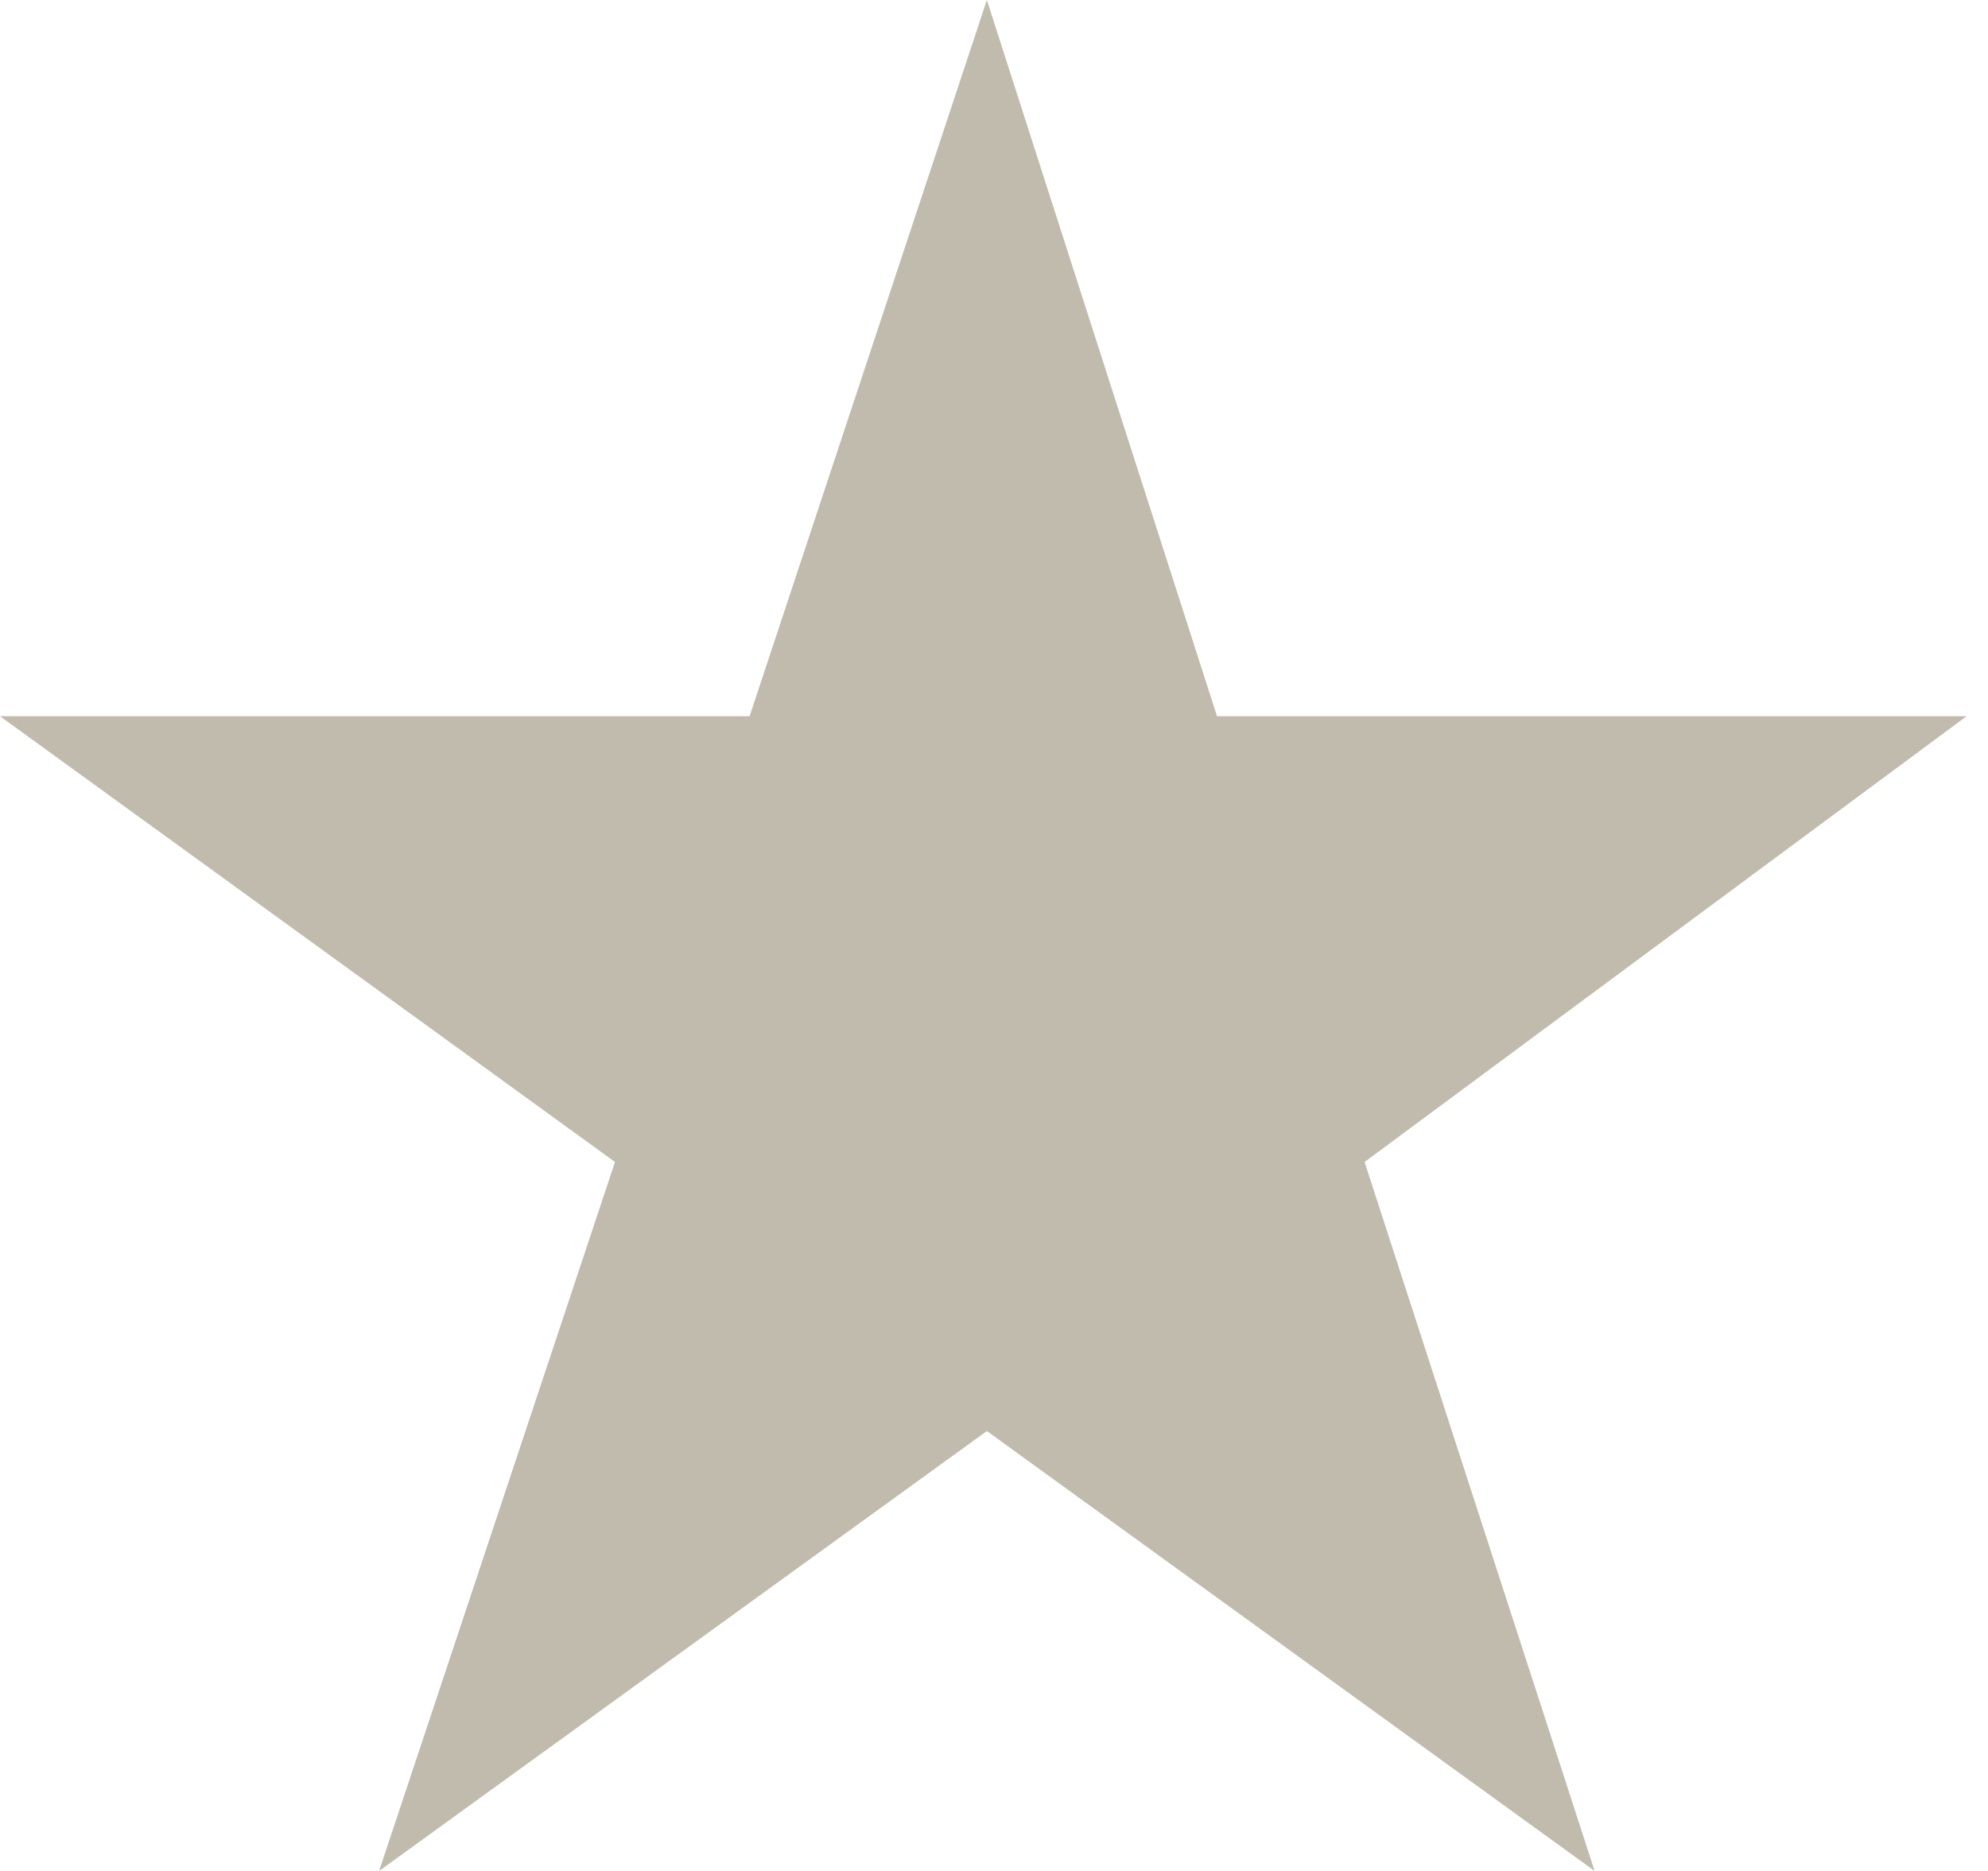 <?xml version="1.0" encoding="UTF-8"?>
<svg xmlns="http://www.w3.org/2000/svg" width="17" height="16" viewBox="0 0 17 16" fill="none">
  <path d="M8.439 0L10.407 6.125H16.817L11.669 9.937L13.636 16L8.439 12.238L3.242 16L5.259 9.937L0 6.125H6.41L8.439 0Z" fill="#C1BBAE"></path>
</svg>
